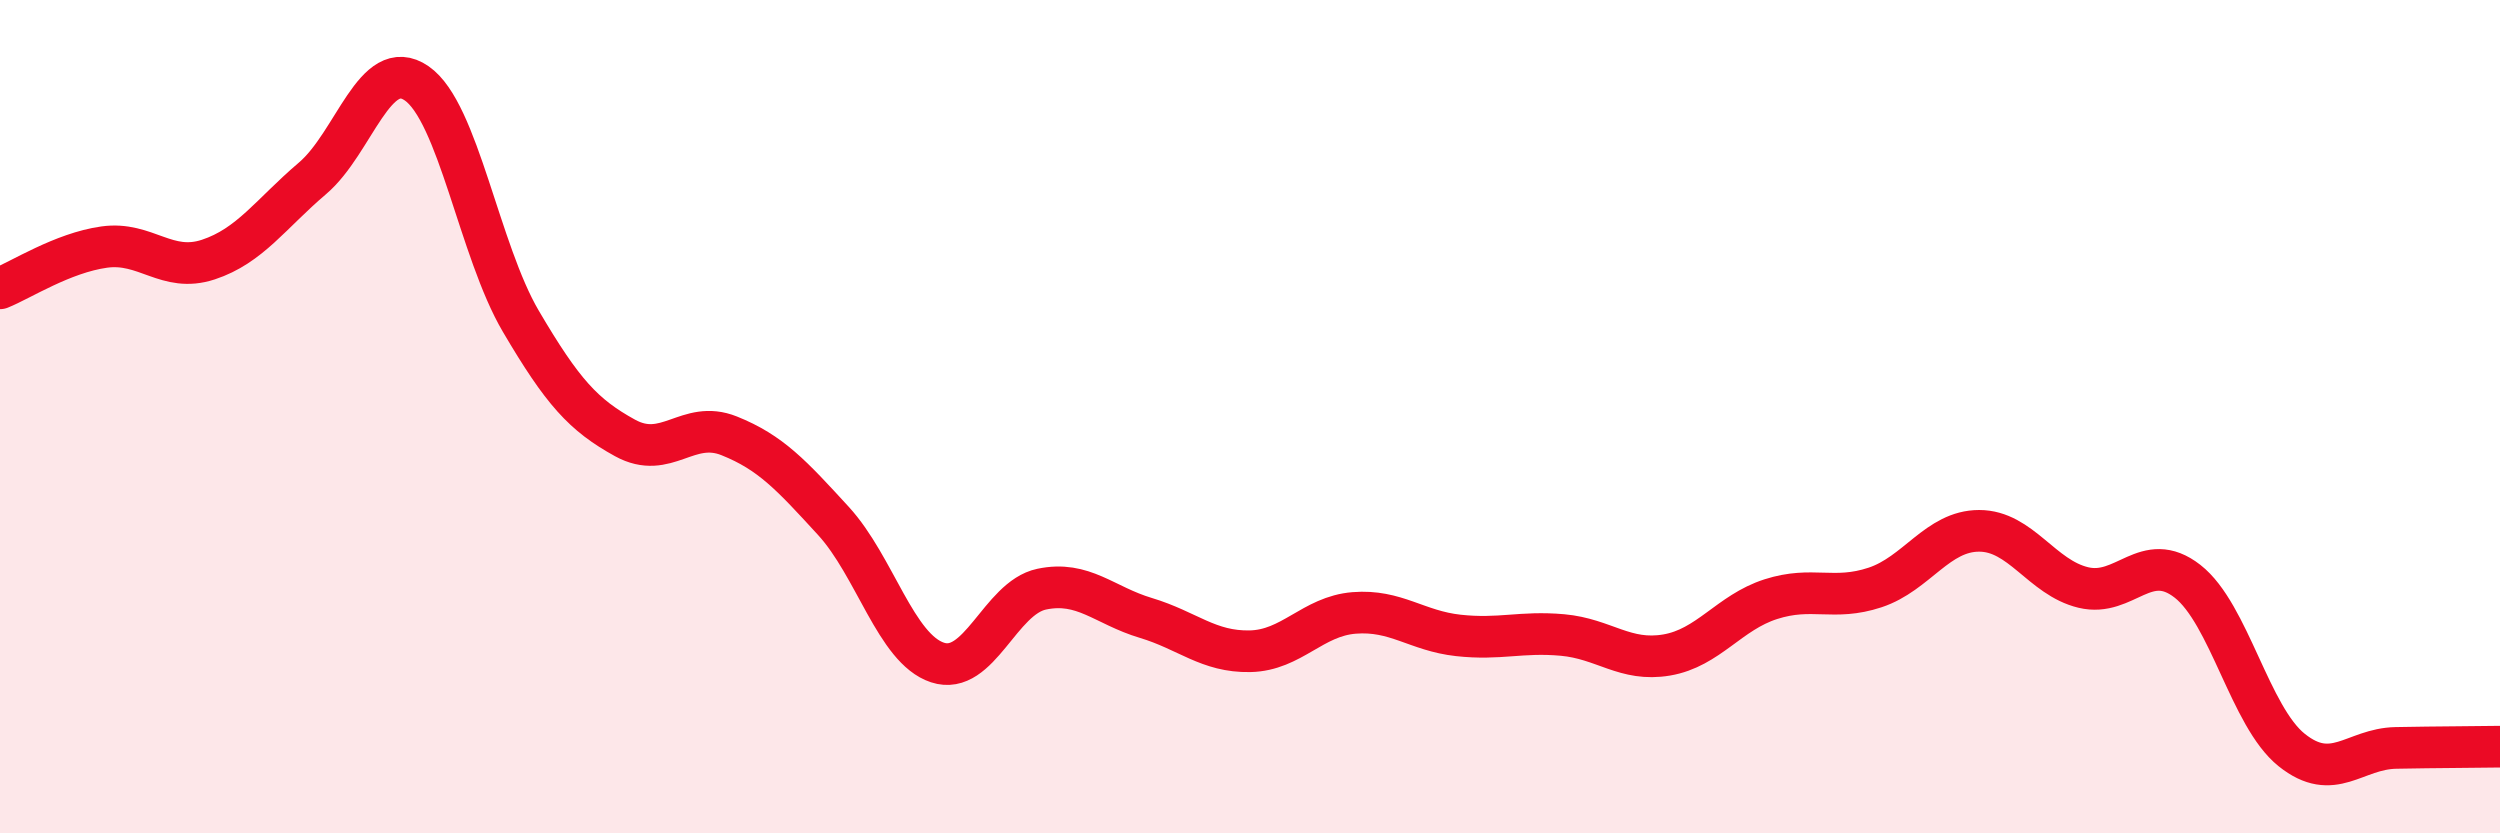 
    <svg width="60" height="20" viewBox="0 0 60 20" xmlns="http://www.w3.org/2000/svg">
      <path
        d="M 0,6.92 C 0.5,6.72 1.5,6.07 2.5,5.93 C 3.5,5.79 4,6.56 5,6.23 C 6,5.9 6.5,5.13 7.5,4.28 C 8.5,3.43 9,1.31 10,2 C 11,2.69 11.5,6.01 12.5,7.71 C 13.5,9.41 14,9.96 15,10.51 C 16,11.06 16.5,10.06 17.5,10.46 C 18.5,10.86 19,11.41 20,12.5 C 21,13.59 21.5,15.57 22.5,15.9 C 23.5,16.23 24,14.35 25,14.14 C 26,13.93 26.5,14.53 27.5,14.83 C 28.5,15.13 29,15.65 30,15.63 C 31,15.61 31.5,14.79 32.5,14.71 C 33.5,14.63 34,15.14 35,15.25 C 36,15.36 36.5,15.15 37.5,15.24 C 38.5,15.33 39,15.89 40,15.72 C 41,15.55 41.5,14.7 42.5,14.38 C 43.5,14.06 44,14.43 45,14.1 C 46,13.77 46.5,12.74 47.5,12.74 C 48.5,12.74 49,13.86 50,14.1 C 51,14.34 51.5,13.17 52.5,13.95 C 53.5,14.73 54,17.2 55,18 C 56,18.8 56.5,17.97 57.5,17.95 C 58.5,17.93 59.5,17.93 60,17.92L60 20L0 20Z"
        fill="#EB0A25"
        opacity="0.1"
        stroke-linecap="round"
        stroke-linejoin="round"
      />
      <path
        d="M 0,6.92 C 0.5,6.72 1.5,6.07 2.5,5.93 C 3.5,5.79 4,6.56 5,6.23 C 6,5.9 6.5,5.13 7.5,4.28 C 8.5,3.43 9,1.31 10,2 C 11,2.69 11.5,6.01 12.5,7.71 C 13.5,9.41 14,9.96 15,10.51 C 16,11.06 16.5,10.06 17.5,10.46 C 18.5,10.86 19,11.41 20,12.5 C 21,13.59 21.5,15.57 22.5,15.9 C 23.5,16.23 24,14.35 25,14.14 C 26,13.93 26.5,14.53 27.5,14.83 C 28.5,15.13 29,15.65 30,15.63 C 31,15.61 31.5,14.79 32.5,14.71 C 33.5,14.63 34,15.14 35,15.25 C 36,15.36 36.5,15.15 37.5,15.24 C 38.5,15.33 39,15.89 40,15.72 C 41,15.55 41.5,14.7 42.5,14.38 C 43.5,14.06 44,14.43 45,14.1 C 46,13.77 46.5,12.74 47.5,12.74 C 48.5,12.74 49,13.86 50,14.1 C 51,14.34 51.5,13.17 52.5,13.95 C 53.5,14.73 54,17.2 55,18 C 56,18.8 56.5,17.97 57.5,17.95 C 58.5,17.93 59.5,17.93 60,17.92"
        stroke="#EB0A25"
        stroke-width="1"
        fill="none"
        stroke-linecap="round"
        stroke-linejoin="round"
      />
    </svg>
  